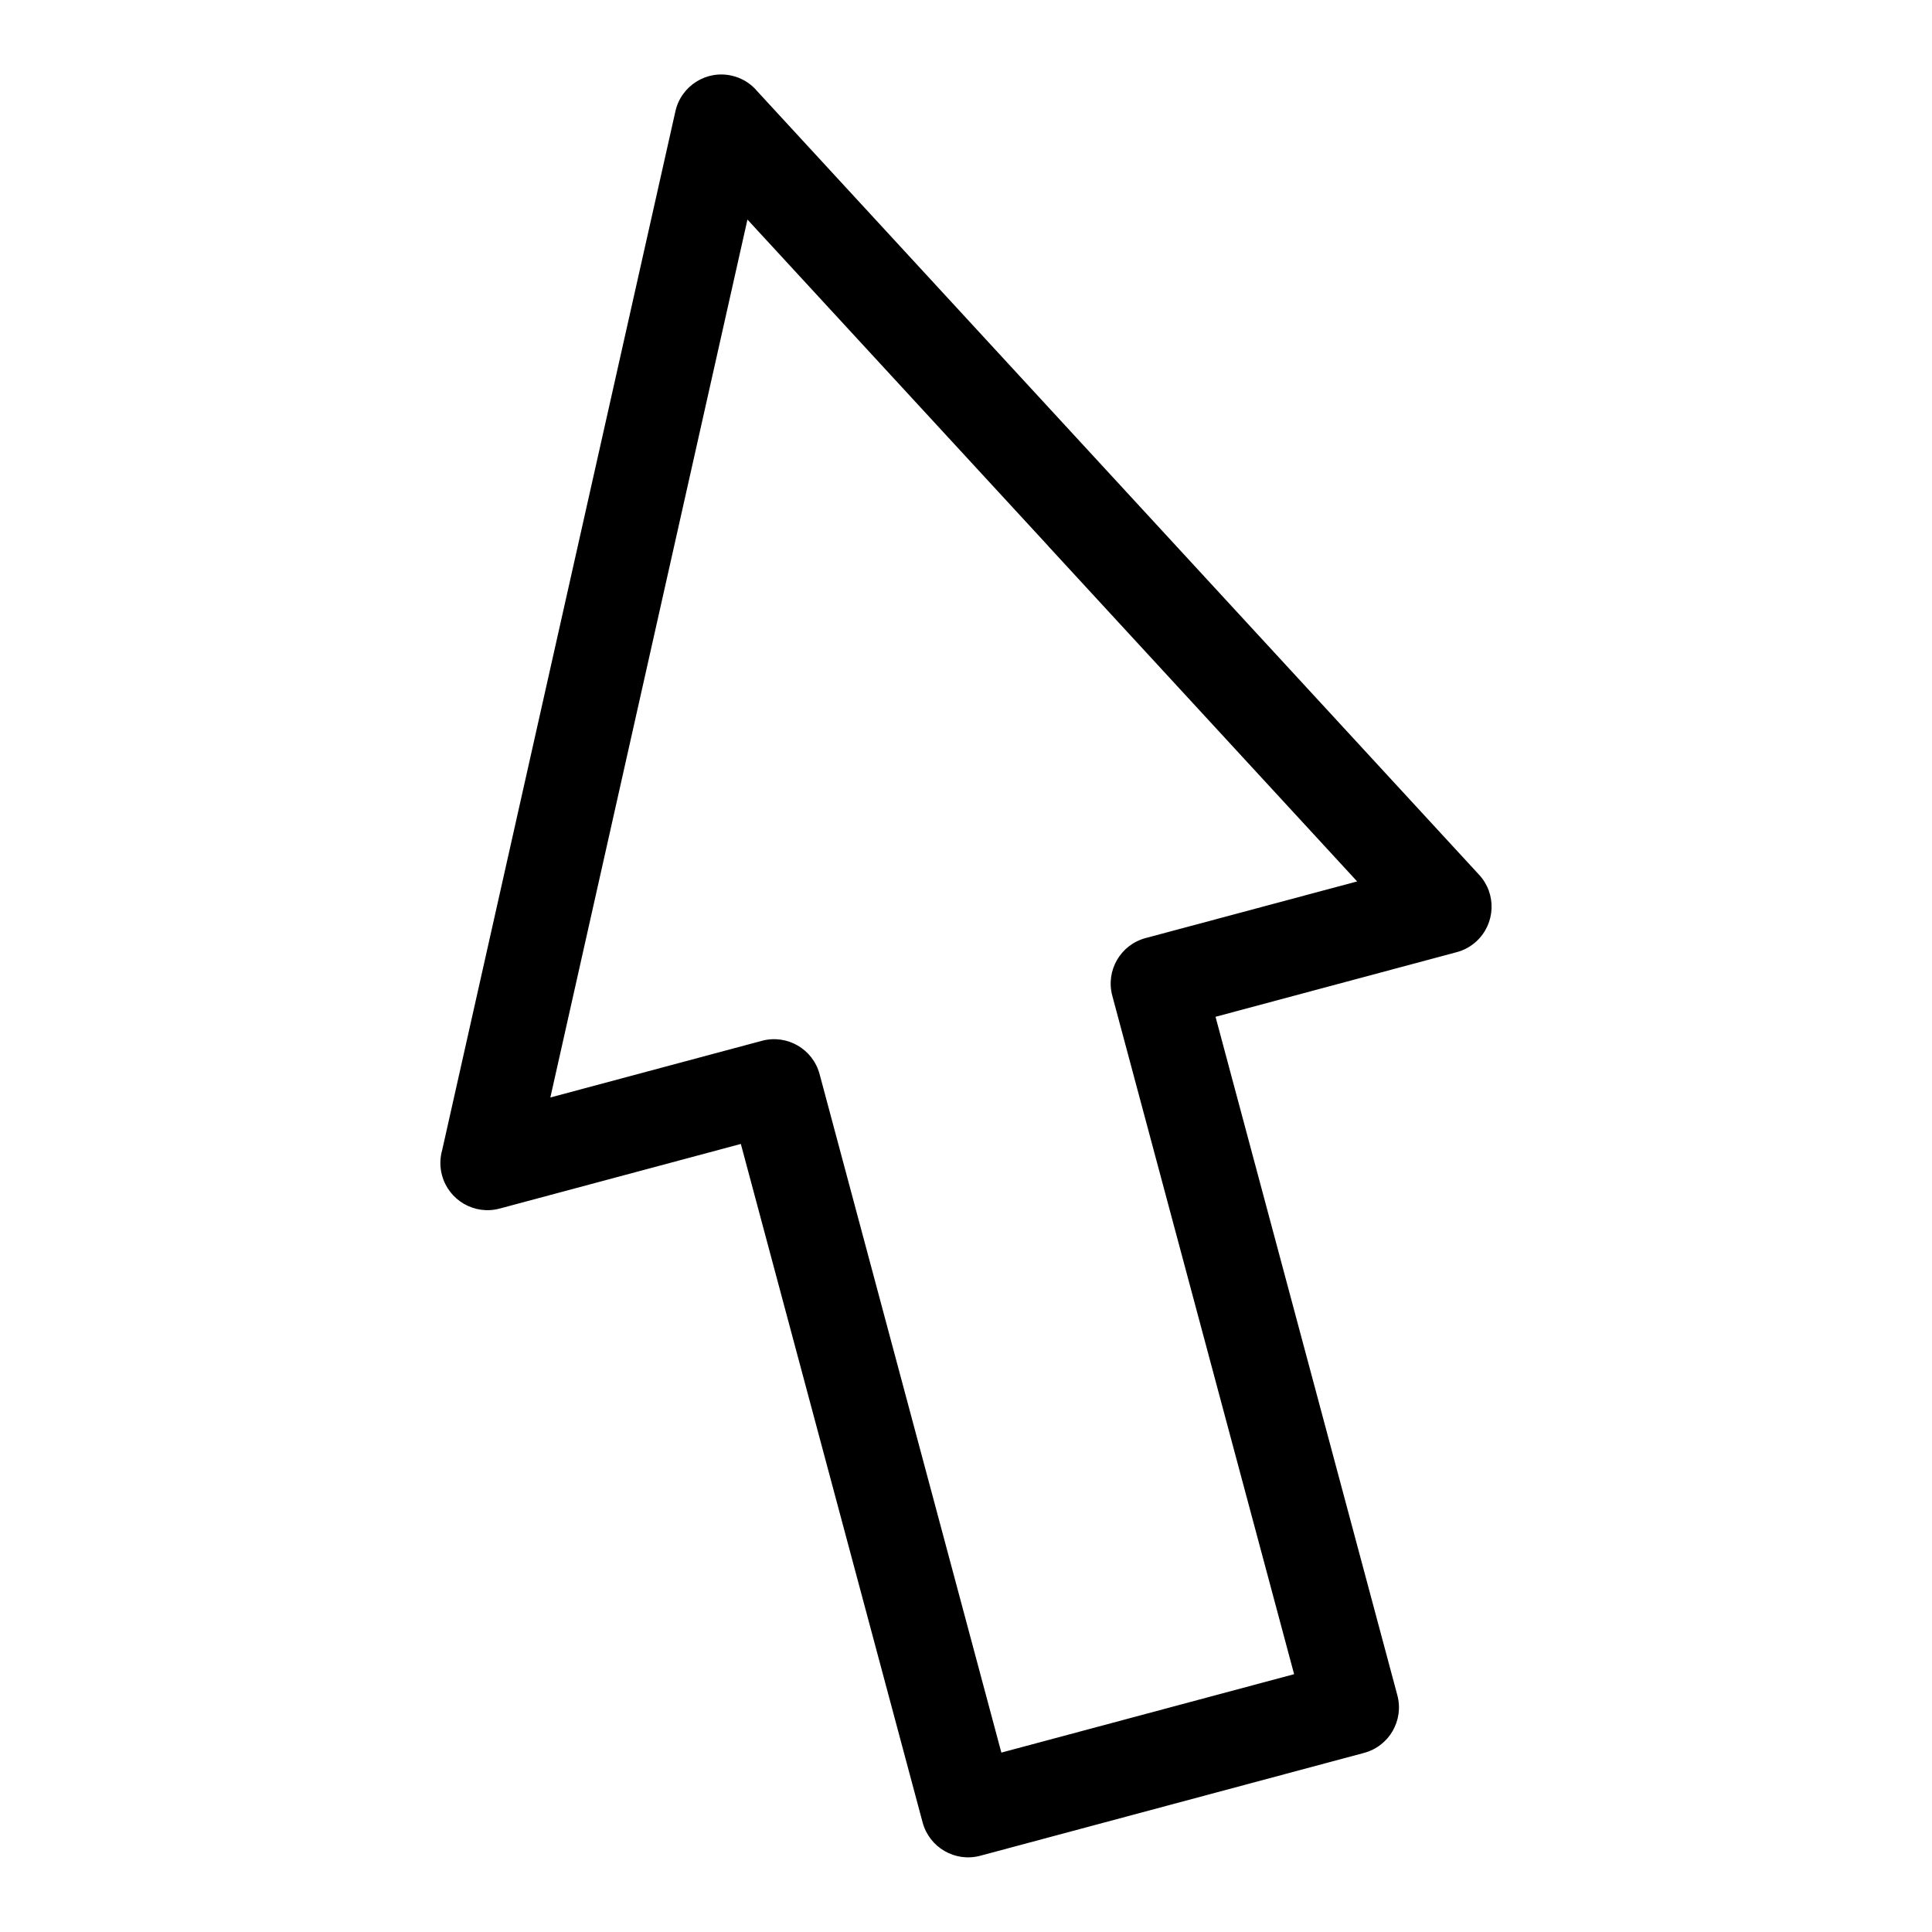 <?xml version="1.0" encoding="UTF-8"?>
<!-- Uploaded to: SVG Repo, www.svgrepo.com, Generator: SVG Repo Mixer Tools -->
<svg fill="#000000" width="800px" height="800px" version="1.1" viewBox="144 144 512 512" xmlns="http://www.w3.org/2000/svg">
 <path d="m344.32 167.79 191.67 208.05c4.672 5.062 4.336 12.953-0.727 17.625-1.543 1.422-3.324 2.371-5.231 2.871l-63.902 17.125 48.184 179.8c1.785 6.664-2.176 13.512-8.844 15.281l-101.69 27.25c-6.664 1.785-13.496-2.176-15.281-8.844l-48.168-179.79-63.918 17.125c-6.664 1.785-13.496-2.176-15.281-8.844-0.621-2.281-0.543-4.578 0.059-6.695l61.805-275.27c1.512-6.711 8.176-10.941 14.887-9.43 2.57 0.574 4.777 1.918 6.438 3.719zm77.477 120.91-79.715-86.516-52.234 232.66 56.074-15.023c6.664-1.785 13.496 2.176 15.281 8.844l48.168 179.79 77.582-20.781-48.184-179.8c-1.785-6.664 2.176-13.512 8.844-15.281l56.043-15.008-81.859-88.859z"/>
</svg>